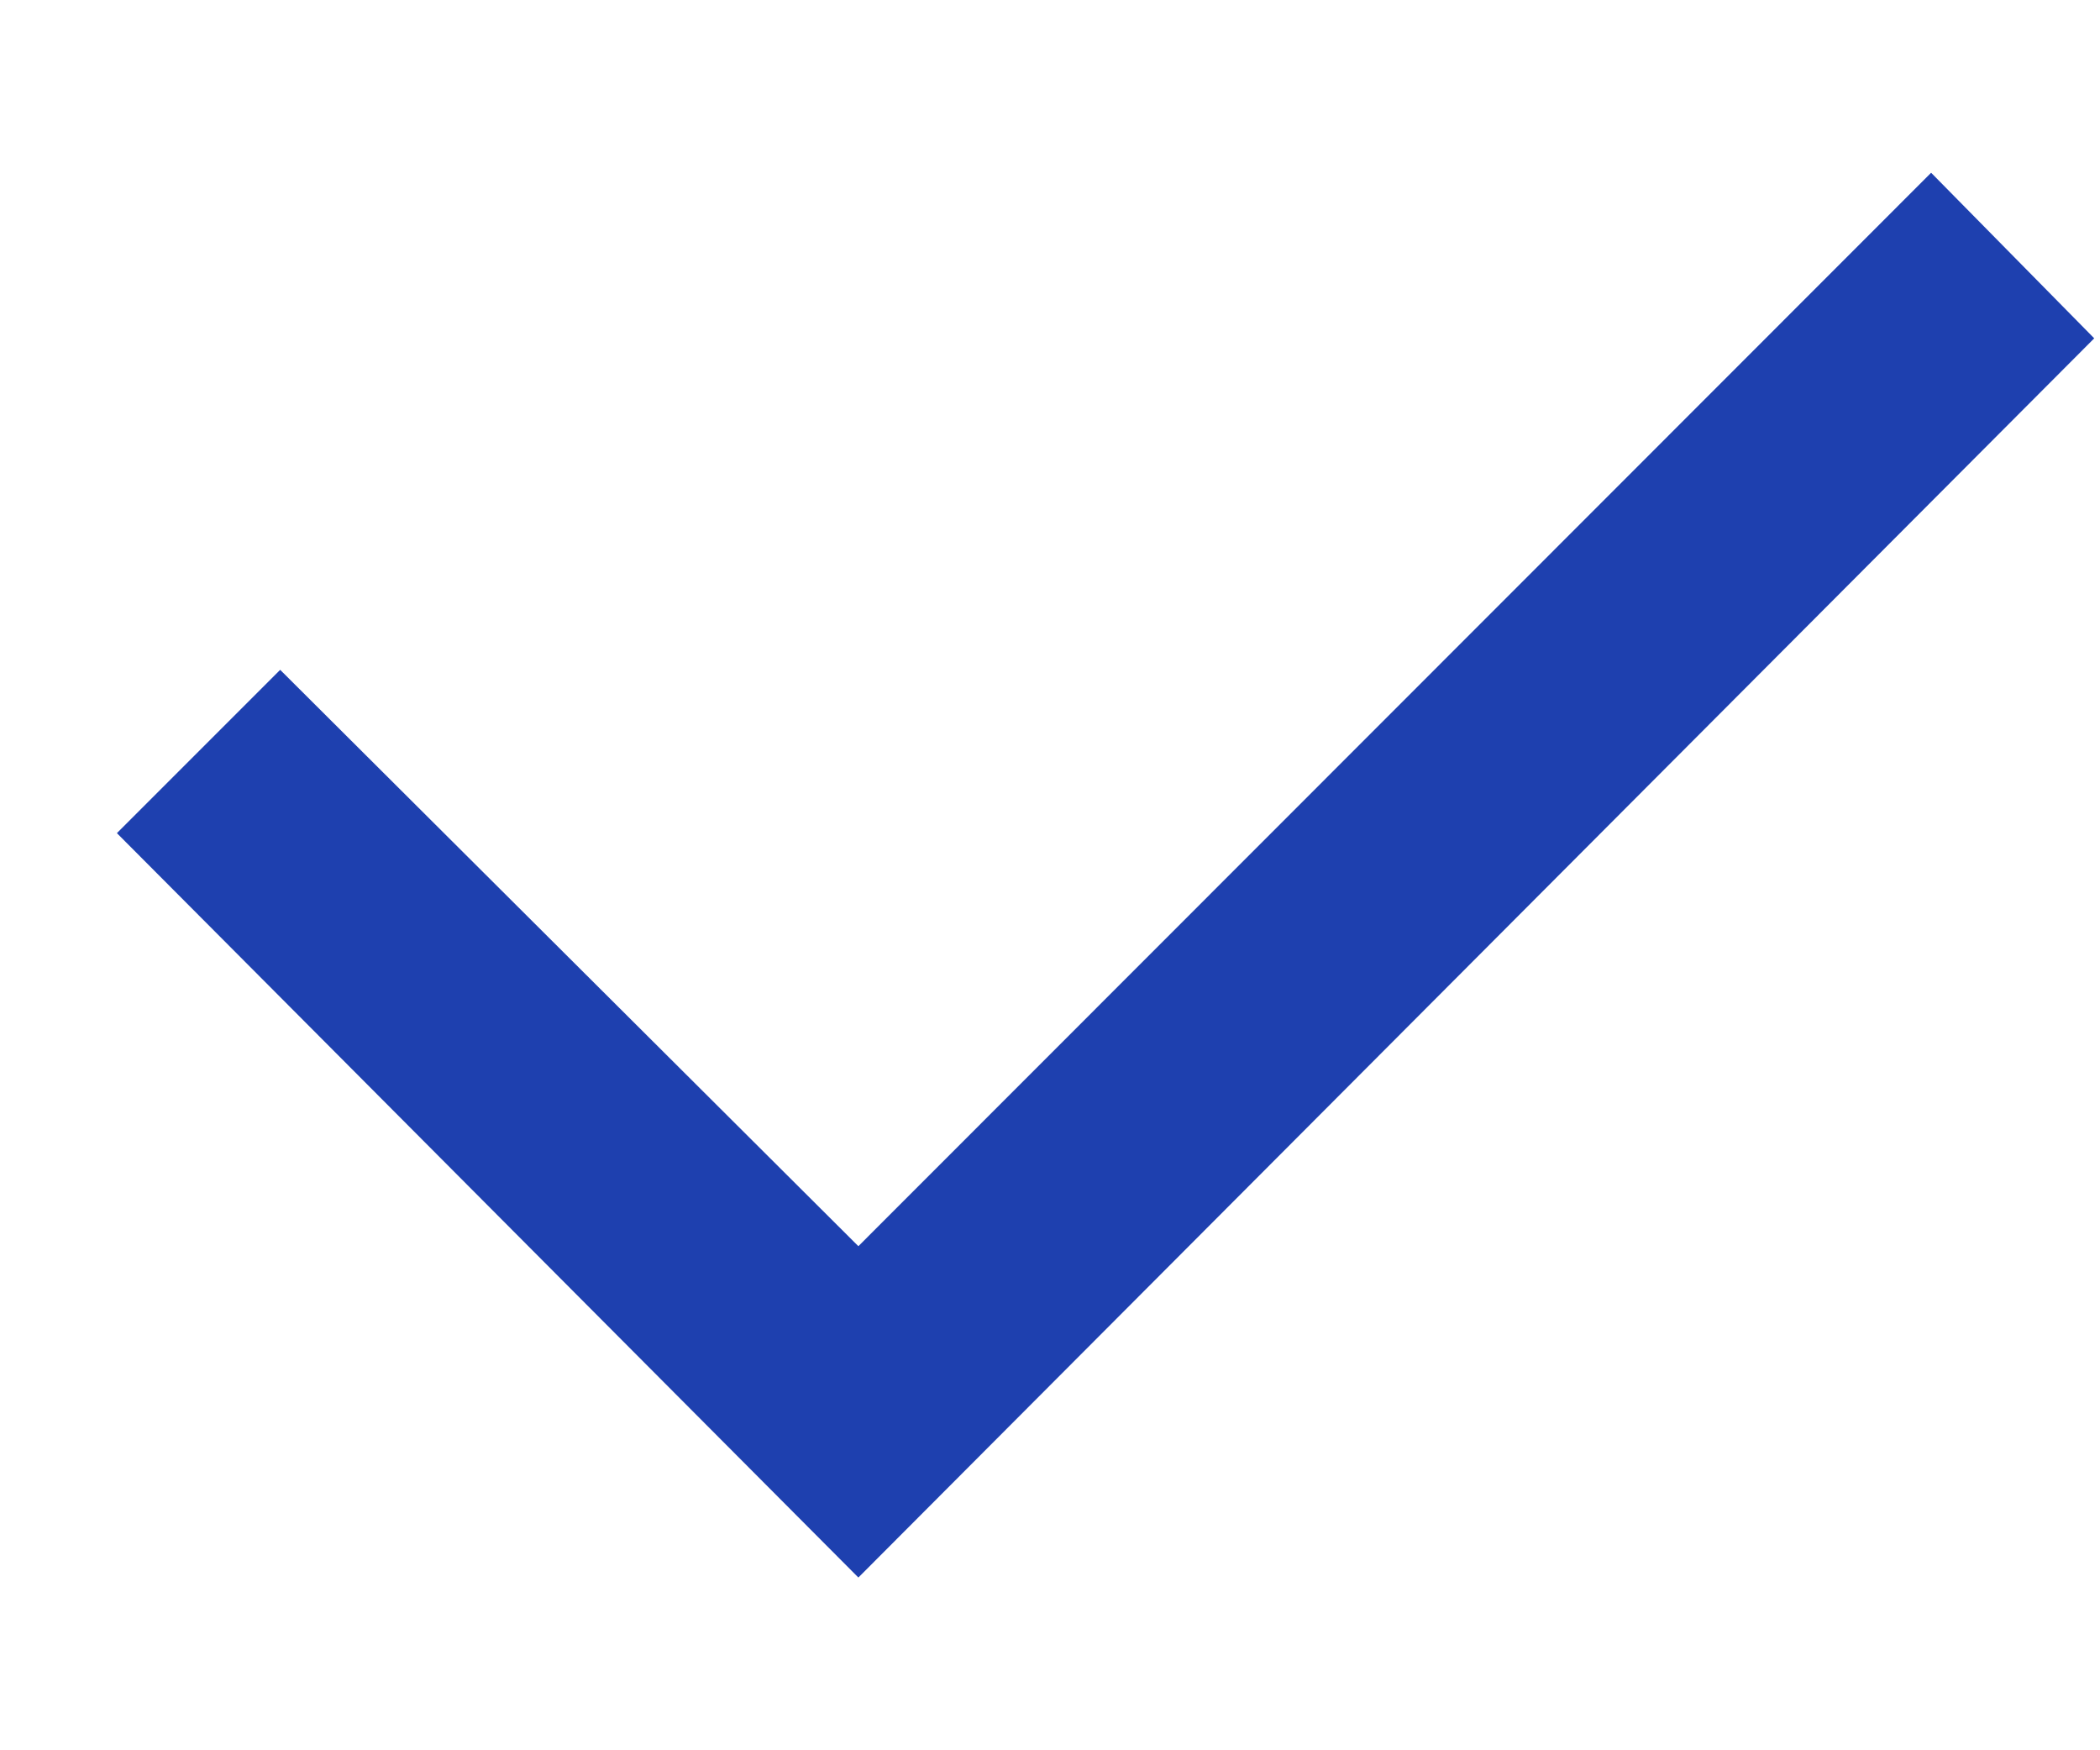 <svg xmlns="http://www.w3.org/2000/svg" width="12" height="10" viewBox="0 0 12 10" fill="none"><path d="M4.905 7.12L11.035 0.987L11.967 1.933L4.905 9.013L0.668 4.76L1.601 3.827L4.905 7.12Z" fill="#1E40AF"></path></svg>